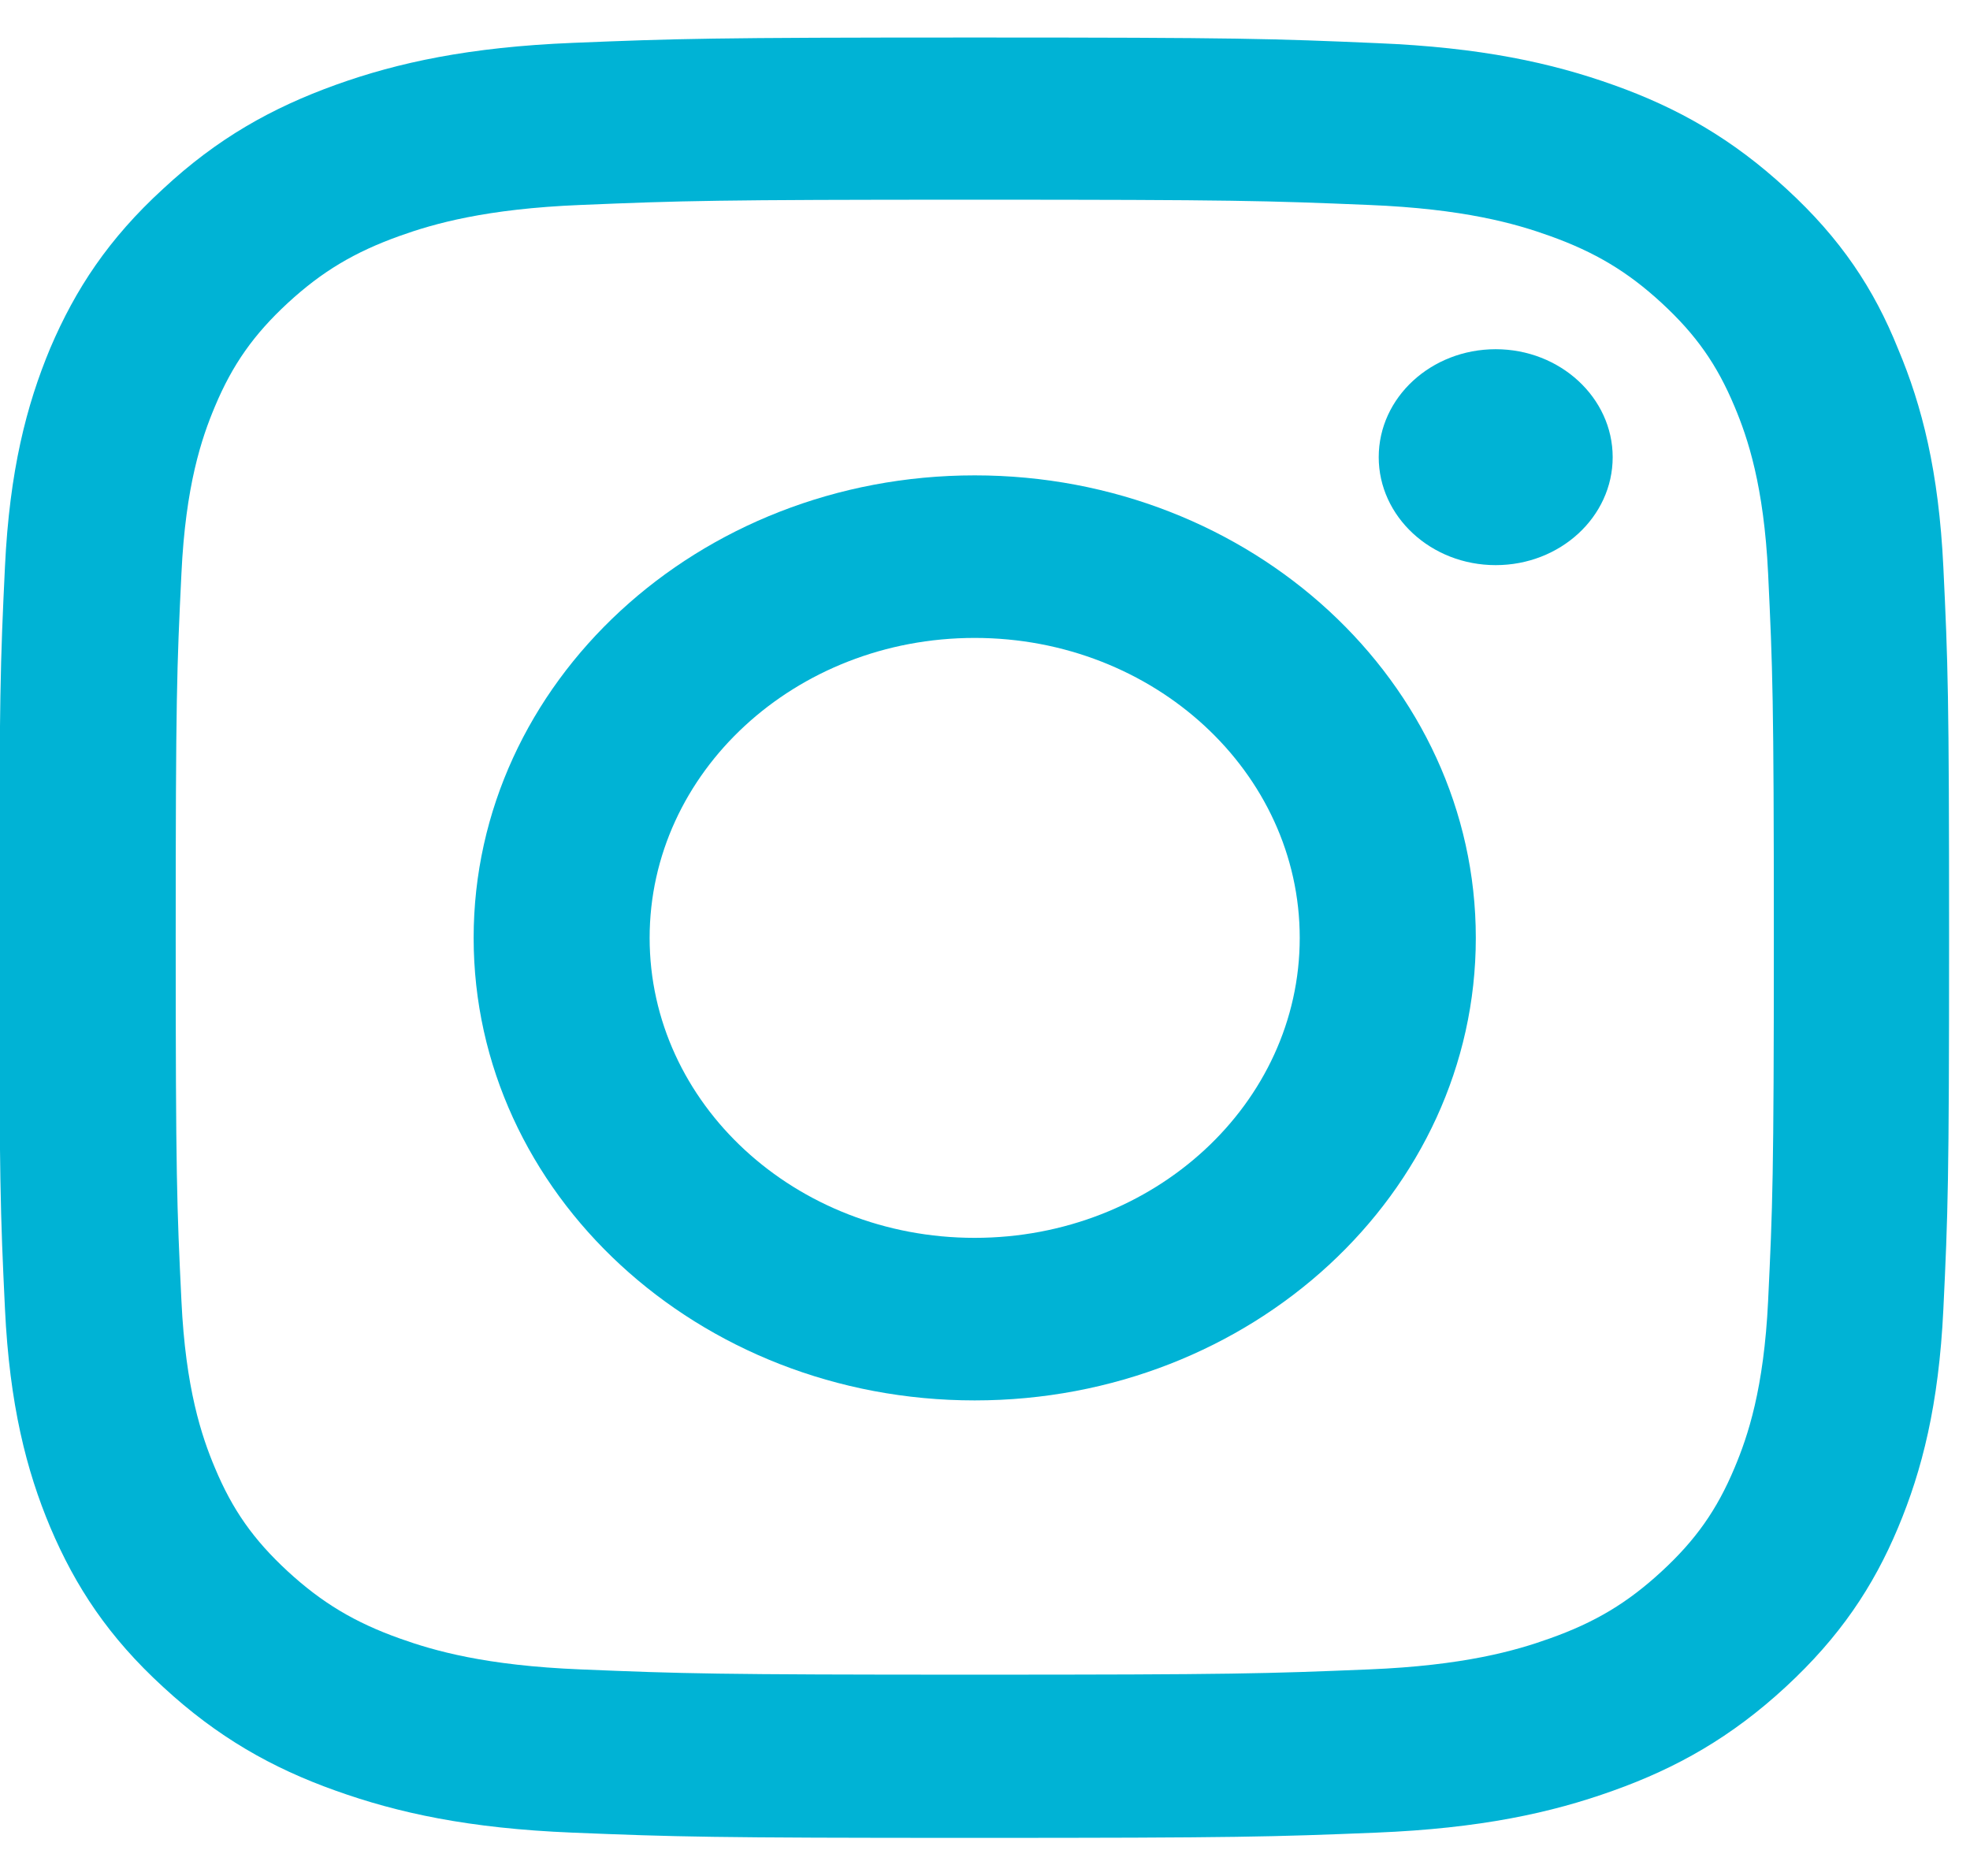 <svg width="21" height="20" viewBox="0 0 21 20" fill="none" xmlns="http://www.w3.org/2000/svg">
<g clip-path="url(#clip0_7577_8123)">
<path d="M10.391 2.129C13.169 2.129 13.498 2.14 14.591 2.185C15.606 2.226 16.155 2.384 16.52 2.515C17.004 2.688 17.353 2.898 17.714 3.231C18.08 3.569 18.303 3.887 18.49 4.334C18.632 4.671 18.803 5.181 18.848 6.115C18.896 7.127 18.909 7.431 18.909 9.992C18.909 12.556 18.896 12.86 18.848 13.868C18.803 14.806 18.632 15.312 18.49 15.649C18.303 16.096 18.076 16.418 17.714 16.752C17.349 17.089 17.004 17.296 16.52 17.468C16.155 17.599 15.602 17.757 14.591 17.798C13.494 17.843 13.165 17.854 10.391 17.854C7.612 17.854 7.283 17.843 6.191 17.798C5.175 17.757 4.627 17.599 4.261 17.468C3.778 17.296 3.429 17.085 3.067 16.752C2.701 16.414 2.478 16.096 2.291 15.649C2.149 15.312 1.978 14.802 1.934 13.868C1.885 12.856 1.873 12.552 1.873 9.992C1.873 7.427 1.885 7.123 1.934 6.115C1.978 5.177 2.149 4.671 2.291 4.334C2.478 3.887 2.706 3.565 3.067 3.231C3.433 2.894 3.778 2.688 4.261 2.515C4.627 2.384 5.179 2.226 6.191 2.185C7.283 2.14 7.612 2.129 10.391 2.129ZM10.391 0.4C7.568 0.4 7.214 0.412 6.105 0.457C5.001 0.502 4.241 0.667 3.583 0.903C2.896 1.15 2.316 1.476 1.739 2.013C1.158 2.545 0.805 3.081 0.536 3.711C0.281 4.322 0.102 5.02 0.053 6.04C0.004 7.067 -0.008 7.393 -0.008 9.999C-0.008 12.605 0.004 12.931 0.053 13.955C0.102 14.975 0.281 15.676 0.536 16.283C0.805 16.917 1.158 17.453 1.739 17.985C2.316 18.518 2.896 18.848 3.579 19.091C4.241 19.328 4.996 19.493 6.101 19.538C7.21 19.583 7.564 19.594 10.387 19.594C13.21 19.594 13.563 19.583 14.672 19.538C15.777 19.493 16.536 19.328 17.195 19.091C17.877 18.848 18.458 18.518 19.035 17.985C19.611 17.453 19.969 16.917 20.233 16.287C20.489 15.676 20.667 14.978 20.716 13.959C20.765 12.935 20.777 12.609 20.777 10.003C20.777 7.397 20.765 7.071 20.716 6.047C20.667 5.027 20.489 4.326 20.233 3.719C19.977 3.081 19.623 2.545 19.043 2.013C18.466 1.48 17.885 1.15 17.203 0.907C16.541 0.67 15.785 0.505 14.68 0.46C13.567 0.412 13.214 0.4 10.391 0.4Z" fill="#00B3D5"/>
<path d="M10.39 5.068C7.441 5.068 5.049 7.277 5.049 9.999C5.049 12.721 7.441 14.93 10.39 14.93C13.339 14.93 15.732 12.721 15.732 9.999C15.732 7.277 13.339 5.068 10.39 5.068ZM10.39 13.197C8.477 13.197 6.925 11.765 6.925 9.999C6.925 8.233 8.477 6.801 10.39 6.801C12.303 6.801 13.855 8.233 13.855 9.999C13.855 11.765 12.303 13.197 10.39 13.197Z" fill="#00B3D5"/>
<path d="M17.191 4.874C17.191 5.511 16.631 6.025 15.944 6.025C15.254 6.025 14.697 5.507 14.697 4.874C14.697 4.236 15.258 3.723 15.944 3.723C16.631 3.723 17.191 4.24 17.191 4.874Z" fill="#00B3D5"/>
</g>
<defs>
<clipPath id="clip0_7577_8123">
<rect width="20.797" height="19.197" fill="white" transform="translate(-0.008 0.4)"/>
</clipPath>
</defs>
</svg>
